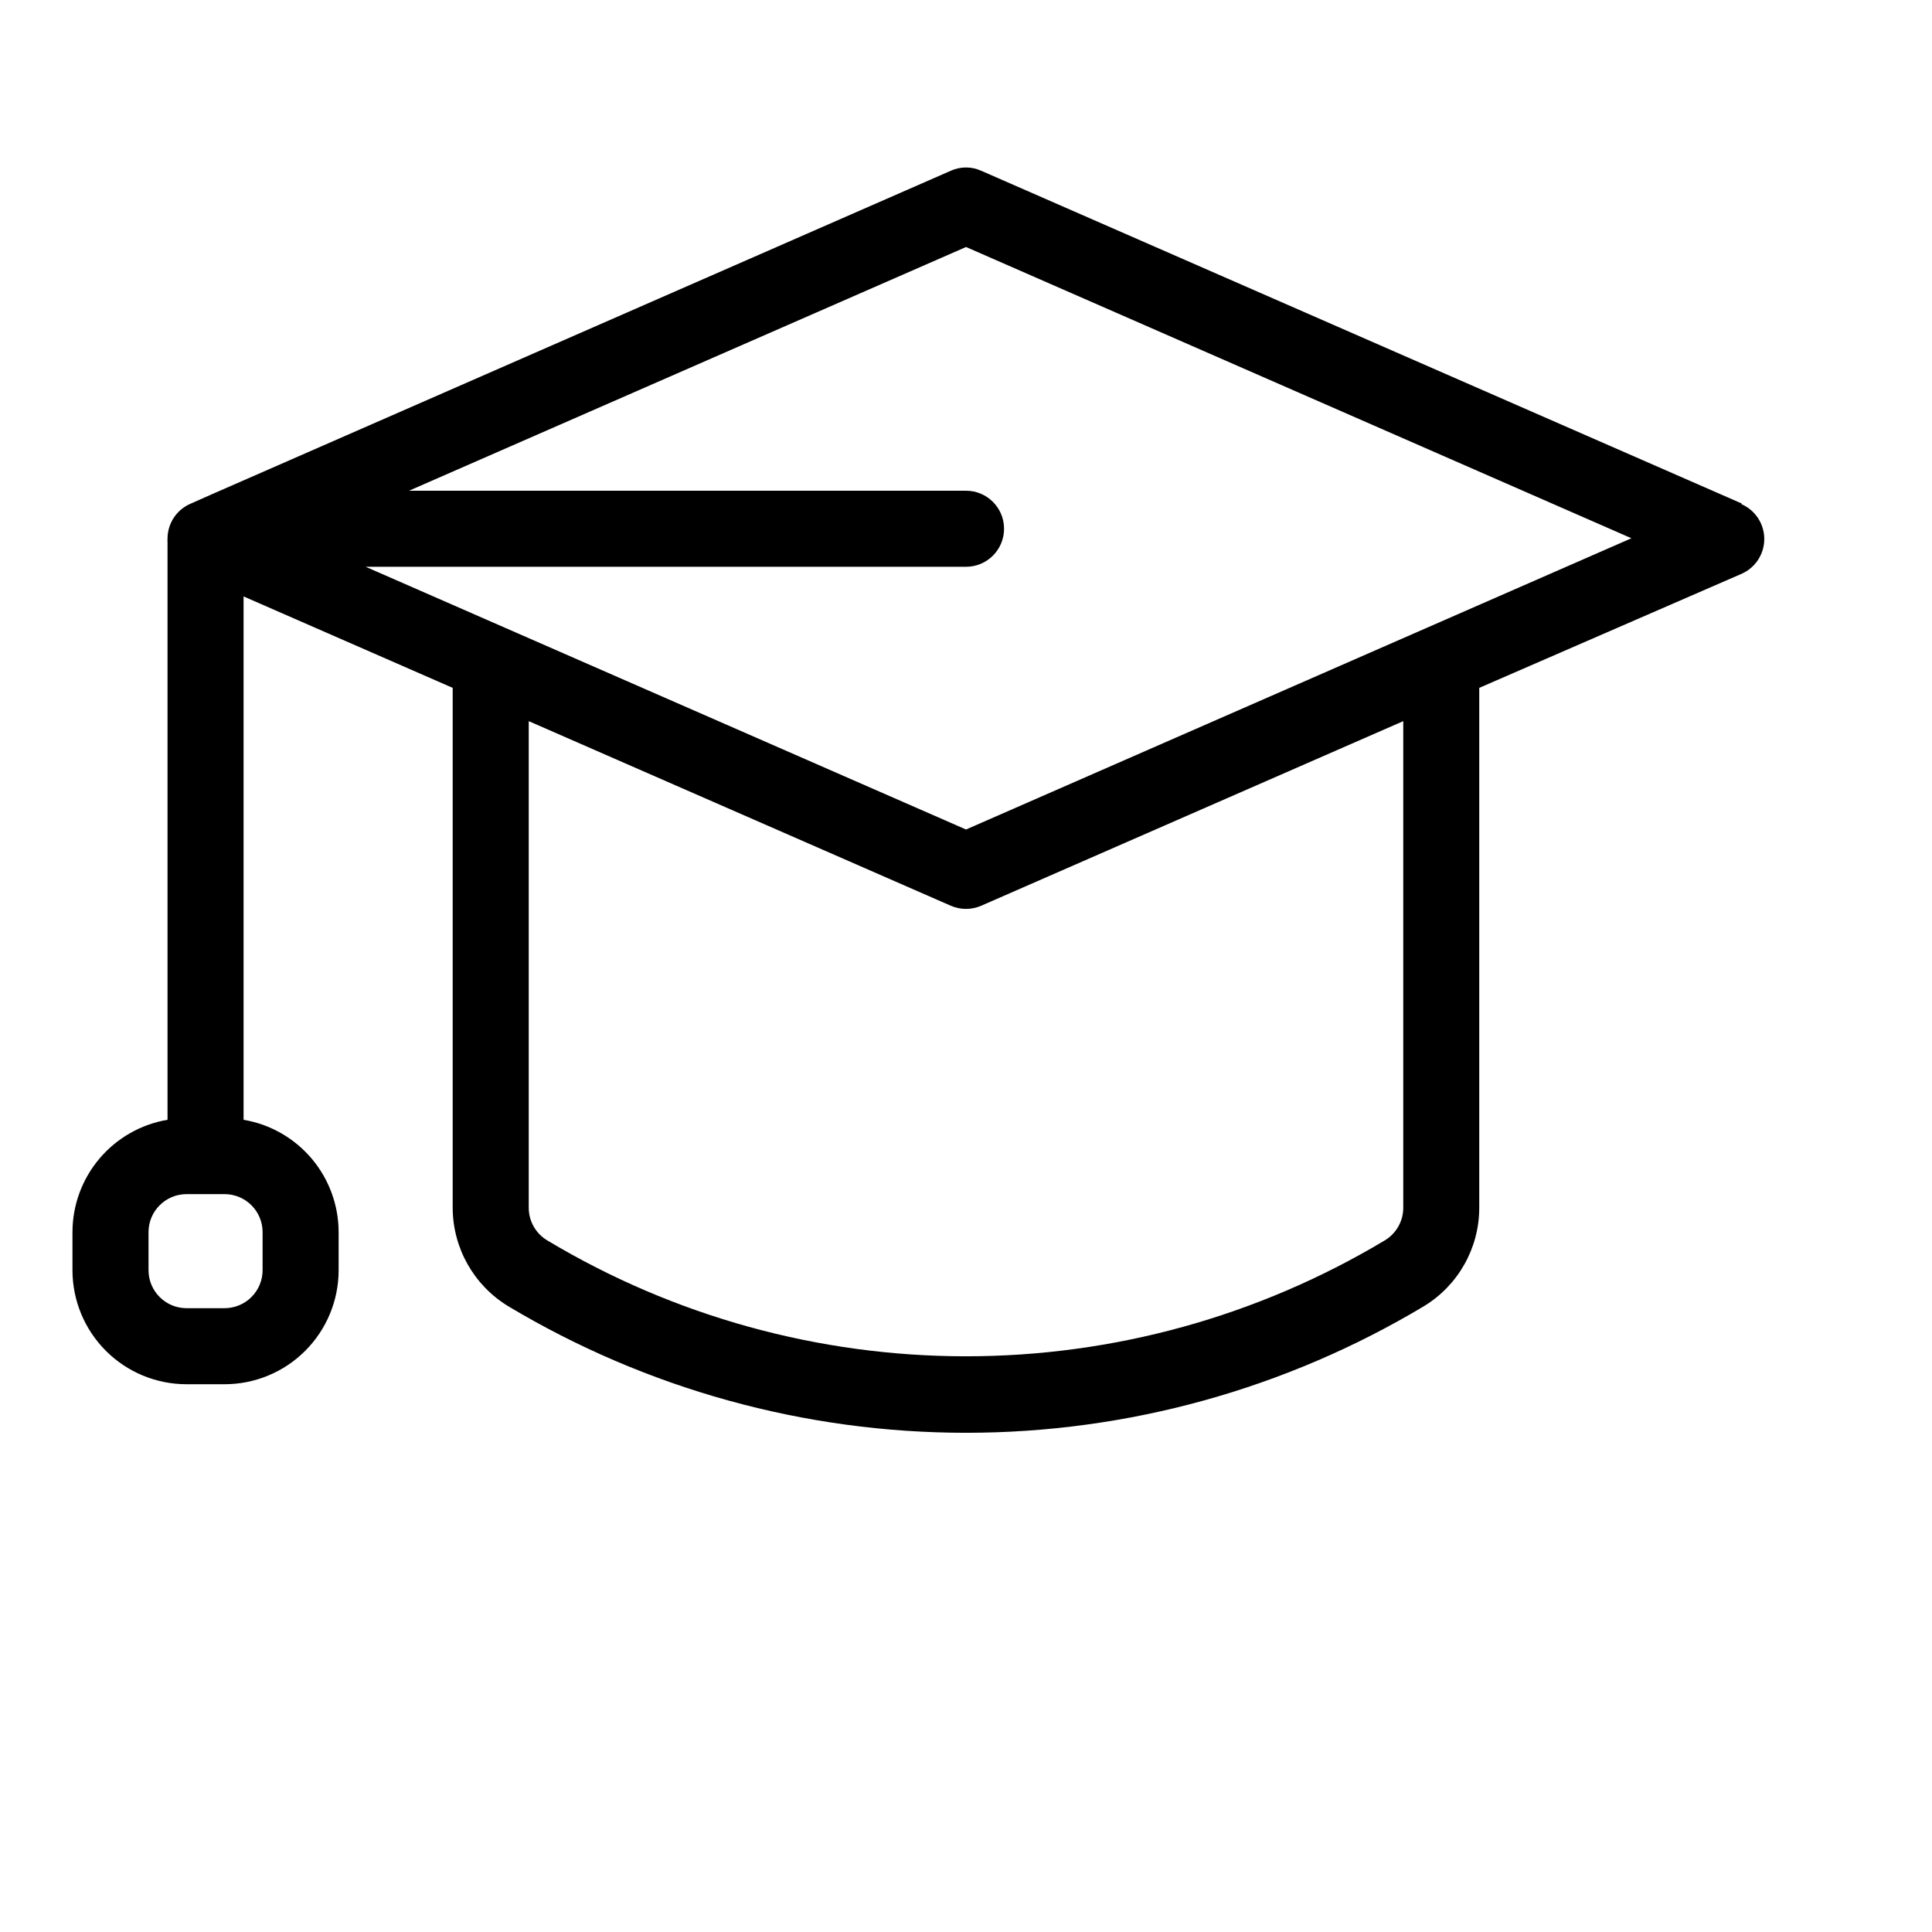 <?xml version="1.0" encoding="UTF-8"?>
<!-- Uploaded to: SVG Repo, www.svgrepo.com, Generator: SVG Repo Mixer Tools -->
<svg fill="#000000" width="800px" height="800px" version="1.1" viewBox="144 144 512 512" xmlns="http://www.w3.org/2000/svg">
 <path d="m605.55 277.42-201.52-88.168h-0.004c-2.559-1.16-5.496-1.16-8.059 0l-195.63 85.648-5.793 2.57c-3.691 1.562-6.106 5.16-6.148 9.168-0.023 0.336-0.023 0.672 0 1.008v1.512 151.6c-7.039 1.188-13.43 4.832-18.039 10.281-4.609 5.449-7.144 12.355-7.152 19.492v10.078c0 8.016 3.188 15.703 8.855 21.375 5.668 5.668 13.355 8.852 21.375 8.852h10.078-0.004c8.02 0 15.707-3.184 21.375-8.852 5.668-5.672 8.855-13.359 8.855-21.375v-10.078c-0.008-7.137-2.543-14.043-7.152-19.492-4.609-5.449-11-9.094-18.039-10.281v-138.7l55.418 24.234v137.89c0.066 10.605 5.613 20.418 14.66 25.945 36.684 21.973 78.637 33.578 121.39 33.578 42.758 0 84.715-11.605 121.39-33.578 9.043-5.527 14.574-15.348 14.609-25.945v-137.89l69.527-30.23c3.652-1.609 6.008-5.227 6.008-9.219s-2.356-7.609-6.008-9.219zm-391.96 193.11v10.078c0 2.672-1.062 5.234-2.953 7.125-1.887 1.887-4.453 2.949-7.125 2.949h-10.074c-5.566 0-10.078-4.512-10.078-10.074v-10.078c0-5.562 4.512-10.074 10.078-10.074h10.078-0.004c2.672 0 5.238 1.059 7.125 2.949 1.891 1.891 2.953 4.453 2.953 7.125zm302.29-6.348c-0.039 3.559-1.953 6.836-5.039 8.617-33.496 20.047-71.801 30.633-110.84 30.633-39.039 0-77.344-10.586-110.84-30.633-3.098-1.789-5.016-5.09-5.039-8.668v-129.02l111.85 48.918c2.57 1.121 5.492 1.121 8.059 0l111.85-48.918zm6.246-153.81-122.12 53.453-121.92-53.352-37.184-16.273h159.11c5.562 0 10.074-4.512 10.074-10.078 0-5.562-4.512-10.074-10.074-10.074h-147.62l147.62-64.59 176.33 77.184z"/>
</svg>